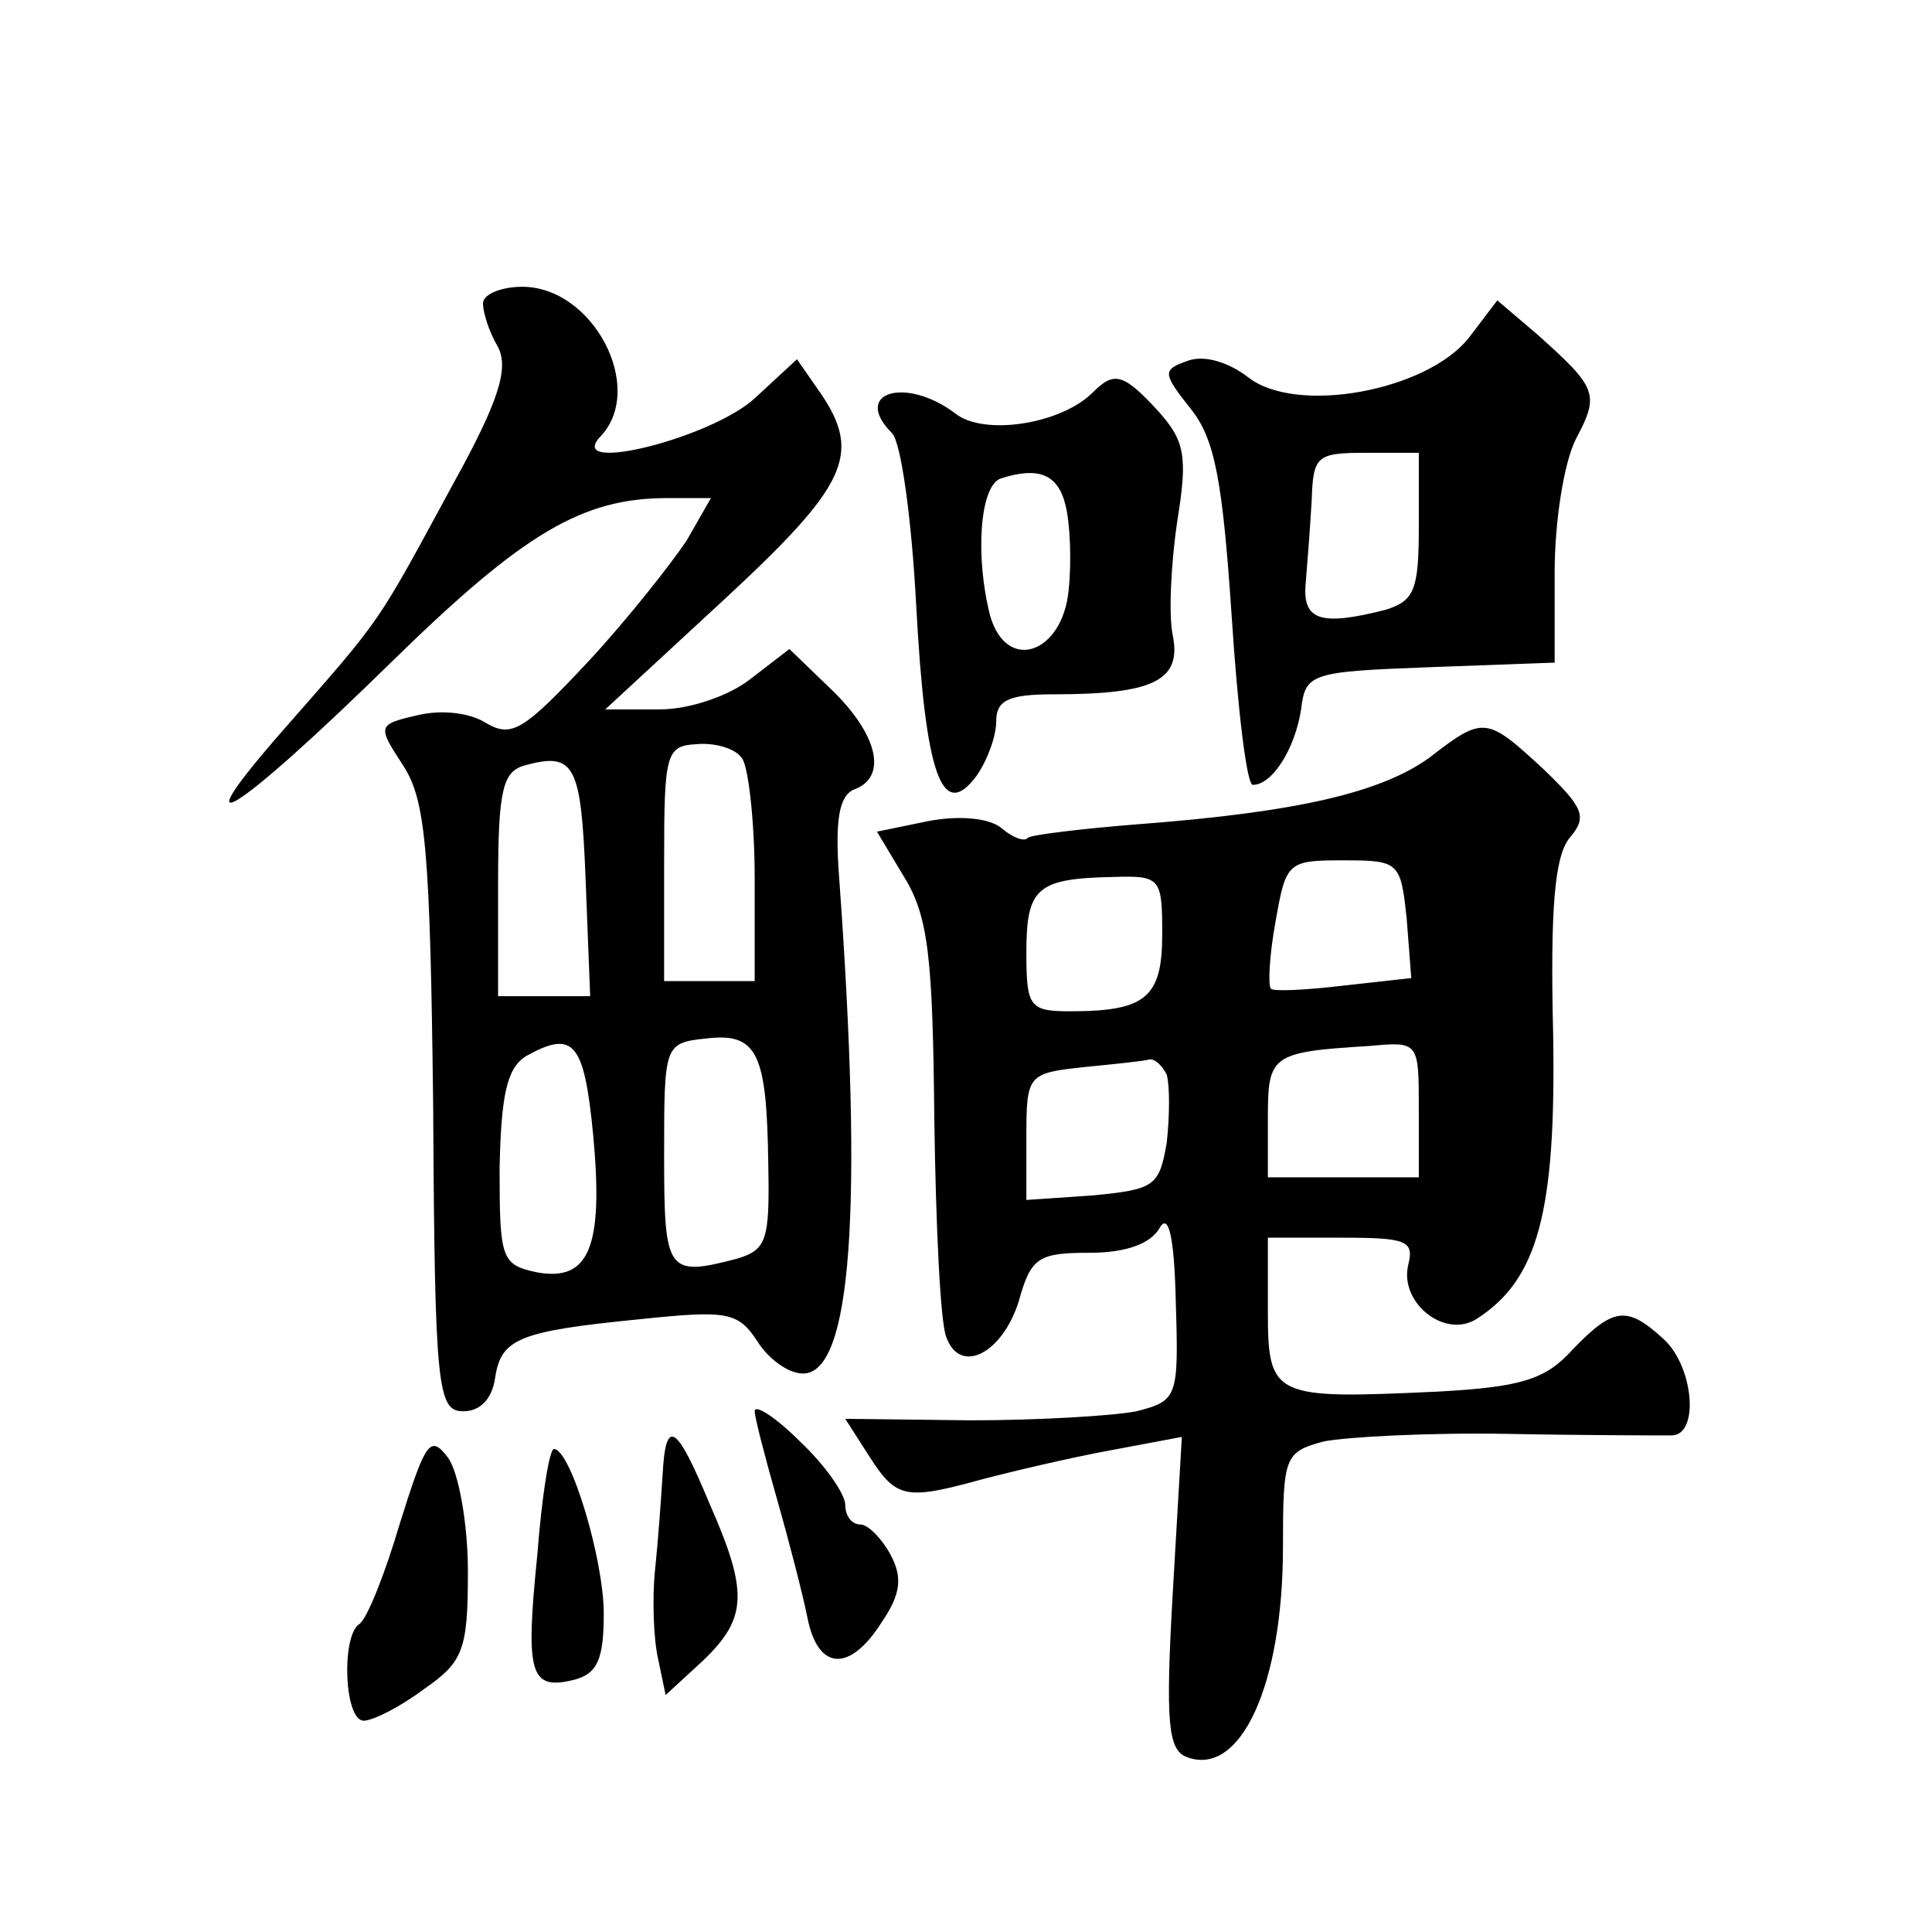 <?xml version="1.0" standalone="no"?>
<!DOCTYPE svg PUBLIC "-//W3C//DTD SVG 20010904//EN"
 "http://www.w3.org/TR/2001/REC-SVG-20010904/DTD/svg10.dtd">
<svg version="1.0" xmlns="http://www.w3.org/2000/svg"
 width="128pt" height="128pt" viewBox="0 0 128 128"
 preserveAspectRatio="xMidYMid meet">
<g transform="translate(0,128) scale(0.1,-0.1)"
fill="#0" stroke="none">
<path d="M320 1079 c0 -6 4 -19 10 -29 7 -14 1 -35 -30 -91 -51 -94 -46 -87 -110
-160 -74 -84 -35 -60 71 44 86 84 125 107 181 107 l29 0 -16 -28 c-10 -15 -39 -52
-65 -80 -43 -46 -51 -51 -68 -41 -11 7 -30 9 -46 5 -26 -6 -26 -7 -9 -33 15 -23
18 -55 20 -227 1 -187 3 -201 20 -201 11 0 19 8 21 22 4 26 15 31 96 39 58 6 65
5 78 -15 7 -11 20 -21 30 -21 32 0 40 107 24 328 -3 39 0 55 10 59 22 8 16 36 -15
66 l-28 27 -26 -20 c-14 -11 -40 -20 -60 -20 l-36 0 79 73 c81 75 91 96 64 136
l-16 23 -27 -25 c-28 -27 -128 -52 -103 -26 30 32 -5 99 -52 99 -14 0 -26 -5 -26
-11z m172 -302 c4 -7 8 -42 8 -79 l0 -68 -30 0 -30 0 0 78 c0 73 1 78 22 79 12
1 26 -3 30 -10z m-104 -80 l3 -77 -31 0 -30 0 0 74 c0 63 3 75 18 79 33 9 37 0
40 -76z m121 -188 c1 -51 -1 -57 -21 -63 -46 -12 -48 -9 -48 68 0 74 0 75 28 78
34 4 40 -10 41 -83z m-116 19 c7 -75 -3 -97 -37 -91 -24 5 -25 9 -25 69 1 49 5
66 17 74 32 18 39 10 45 -52z M973 1056 c-28 -35 -114 -51 -146 -26 -13 10 -29
15 -40 11 -17 -6 -17 -8 2 -32 16 -20 21 -48 27 -137 4 -62 10 -112 14 -112 13
0 28 24 32 50 3 24 6 25 86 28 l82 3 0 60 c0 33 6 72 14 88 16 30 14 34 -25 69
l-27 23 -19 -25z m-33 -125 c0 -42 -3 -49 -22 -55 -43 -11 -55 -7 -53 17 1 12 3
37 4 55 1 30 3 32 36 32 l35 0 0 -49z M724 1020 c-21 -21 -72 -29 -91 -14 -33 25
-69 14 -42 -13 6 -6 13 -57 16 -114 6 -112 17 -144 40 -113 7 10 13 26 13 36 0
14 8 18 38 18 66 0 85 9 79 39 -3 14 -1 49 3 76 7 43 5 53 -13 73 -23 25 -29 26
-43 12z m-18 -75 c3 -12 4 -37 2 -56 -4 -42 -41 -55 -52 -17 -10 39 -7 86 7 91
25 8 38 3 43 -18z M947 778 c-32 -23 -87 -36 -192 -44 -38 -3 -71 -7 -74 -9 -2
-3 -10 0 -17 6 -8 7 -28 9 -49 5 l-34 -7 18 -30 c16 -26 19 -53 20 -160 1 -71 4
-136 8 -145 9 -25 37 -11 48 24 8 29 13 32 47 32 24 0 40 6 46 16 6 11 10 -4 11
-49 2 -63 1 -65 -26 -72 -15 -3 -65 -6 -110 -6 l-83 1 16 -25 c18 -28 24 -29 75
-15 19 5 57 14 84 19 l48 9 -6 -103 c-5 -87 -3 -104 9 -109 36 -14 64 48 64 139
0 60 1 63 27 70 15 3 70 6 123 5 52 -1 101 -1 108 -1 18 1 14 46 -6 64 -24 22 -33
21 -60 -7 -18 -20 -34 -25 -90 -28 -108 -5 -112 -4 -112 53 l0 49 49 0 c43 0 48
-2 44 -18 -6 -25 24 -49 45 -36 41 26 53 71 51 189 -2 83 1 118 11 130 12 14 9
20 -18 46 -37 34 -39 35 -75 7z m-15 -107 l3 -39 -45 -5 c-25 -3 -47 -4 -48 -2
-2 2 -1 22 3 44 7 40 8 41 45 41 37 0 38 -1 42 -39z m-162 -10 c0 -42 -11 -51 -61
-51 -27 0 -29 3 -29 39 0 43 7 49 58 50 31 1 32 -1 32 -38z m170 -116 l0 -45 -50
0 -50 0 0 39 c0 42 2 44 67 48 33 3 33 3 33 -42z m-167 23 c2 -7 2 -27 0 -45 -5
-29 -8 -31 -49 -35 l-44 -3 0 42 c0 41 1 42 38 46 20 2 40 4 43 5 4 1 9 -4 12 -10z
M500 345 c0 -4 7 -31 15 -59 8 -28 17 -63 20 -78 7 -35 28 -36 49 -3 13 19 14 30
6 45 -6 11 -15 20 -20 20 -6 0 -10 6 -10 13 0 7 -13 26 -30 42 -16 16 -30 25 -30
20z M265 271 c-10 -34 -22 -64 -27 -67 -12 -8 -10 -64 3 -64 6 0 24 9 40 21 26
18 29 26 29 78 0 31 -6 65 -13 75 -12 16 -15 11 -32 -43z M439 303 c-1 -16 -3 -44
-5 -63 -2 -19 -1 -46 2 -59 l5 -24 25 23 c29 28 30 45 4 104 -22 53 -29 57 -31
19z M356 250 c-8 -79 -5 -90 24 -83 16 4 20 14 20 44 0 36 -22 109 -33 109 -3 0
-8 -31 -11 -70z"/>
</g>
</svg>
